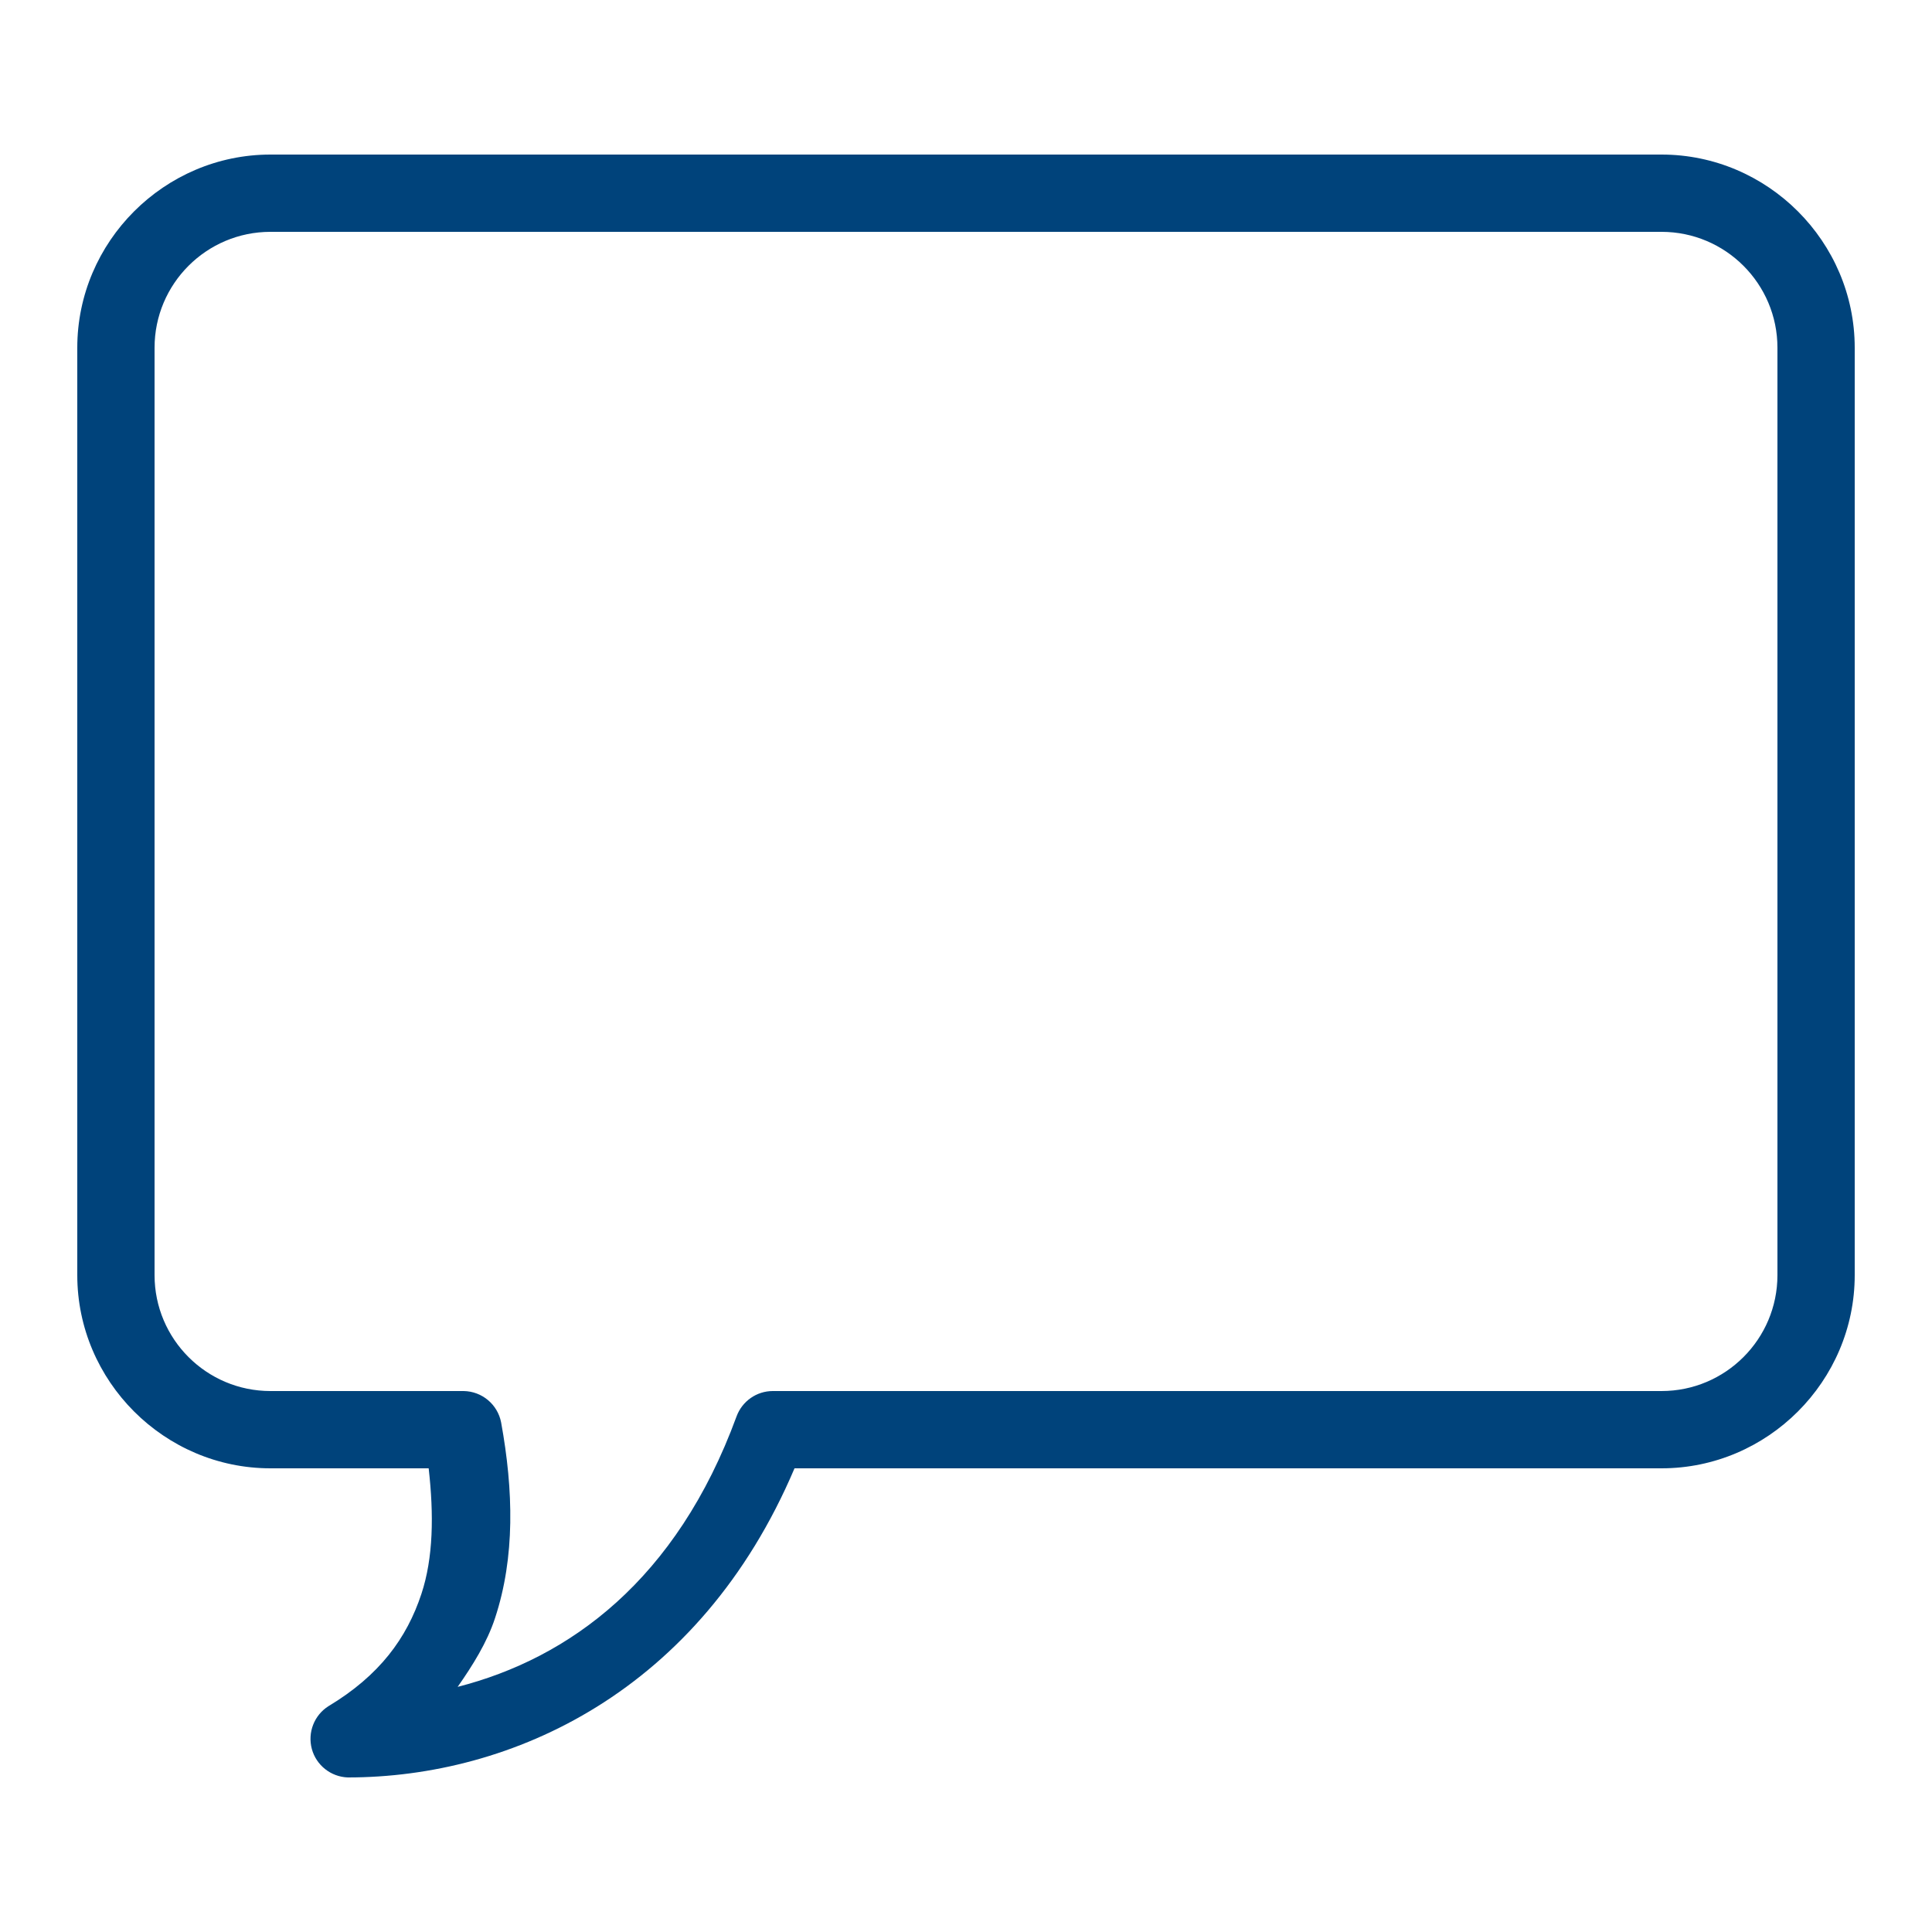 <svg fill="#00437b" xmlns="http://www.w3.org/2000/svg"  viewBox="0 0 50 50" width="100px" height="100px"><path d="M 7 4 C 4.254 4 2 6.254 2 9 L 2 33 C 2 35.746 4.254 38 7 38 L 11.094 38 C 11.23 39.203 11.215 40.316 10.906 41.25 C 10.527 42.398 9.82 43.363 8.5 44.156 C 8.129 44.391 7.957 44.84 8.07 45.262 C 8.184 45.684 8.562 45.984 9 46 C 13.242 46 18.105 43.785 20.562 38 L 43 38 C 45.746 38 48 35.746 48 33 L 48 9 C 48 6.254 45.746 4 43 4 Z M 7 6 L 43 6 C 44.656 6 46 7.344 46 9 L 46 33 C 46 34.656 44.656 36 43 36 L 20 36 C 19.582 36 19.207 36.262 19.062 36.656 C 17.508 40.898 14.73 42.918 11.844 43.656 C 12.234 43.098 12.605 42.508 12.812 41.875 C 13.332 40.297 13.289 38.57 12.969 36.812 C 12.879 36.348 12.477 36.008 12 36 L 7 36 C 5.344 36 4 34.656 4 33 L 4 9 C 4 7.344 5.344 6 7 6 Z"/></svg>